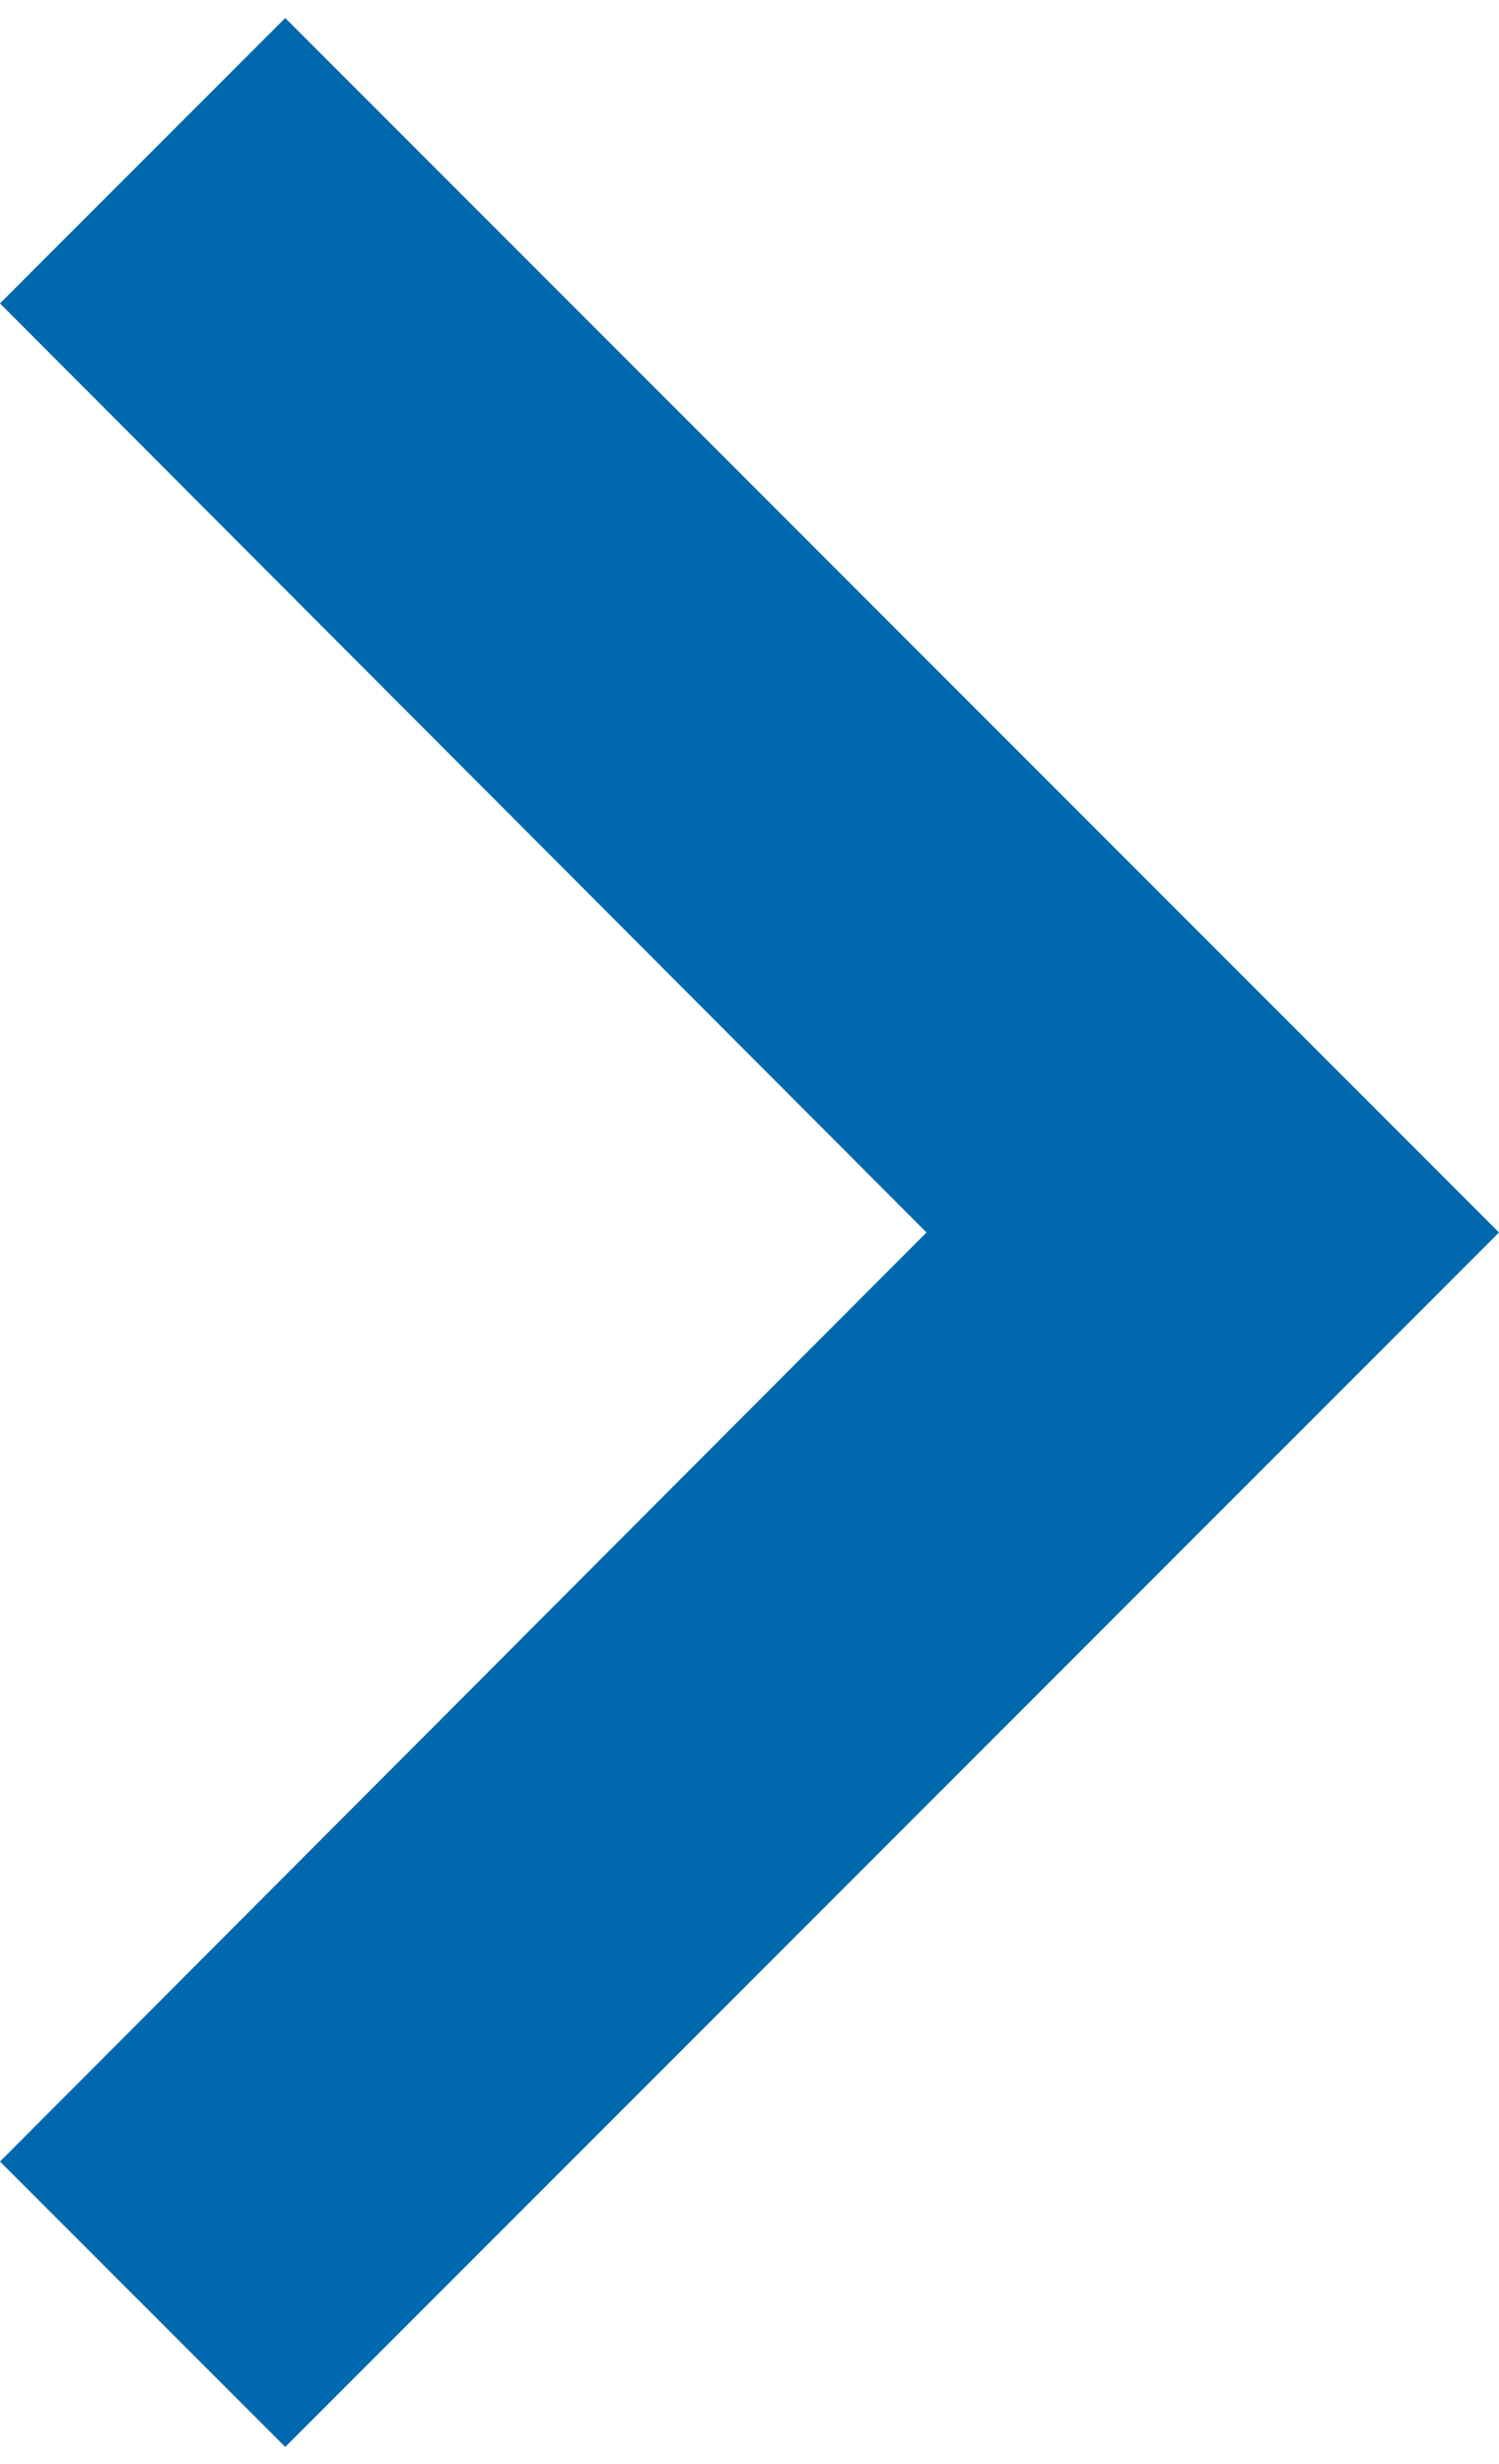<svg width="14" height="23" viewBox="0 0 14 23" fill="none" xmlns="http://www.w3.org/2000/svg">
  <path d="M-2.32891e-07 20.176L2.664 22.84L14 11.504L2.664 0.168L-1.74916e-06 2.832L8.653 11.504L-2.32891e-07 20.176Z" fill="#0068AC"/>
</svg>

